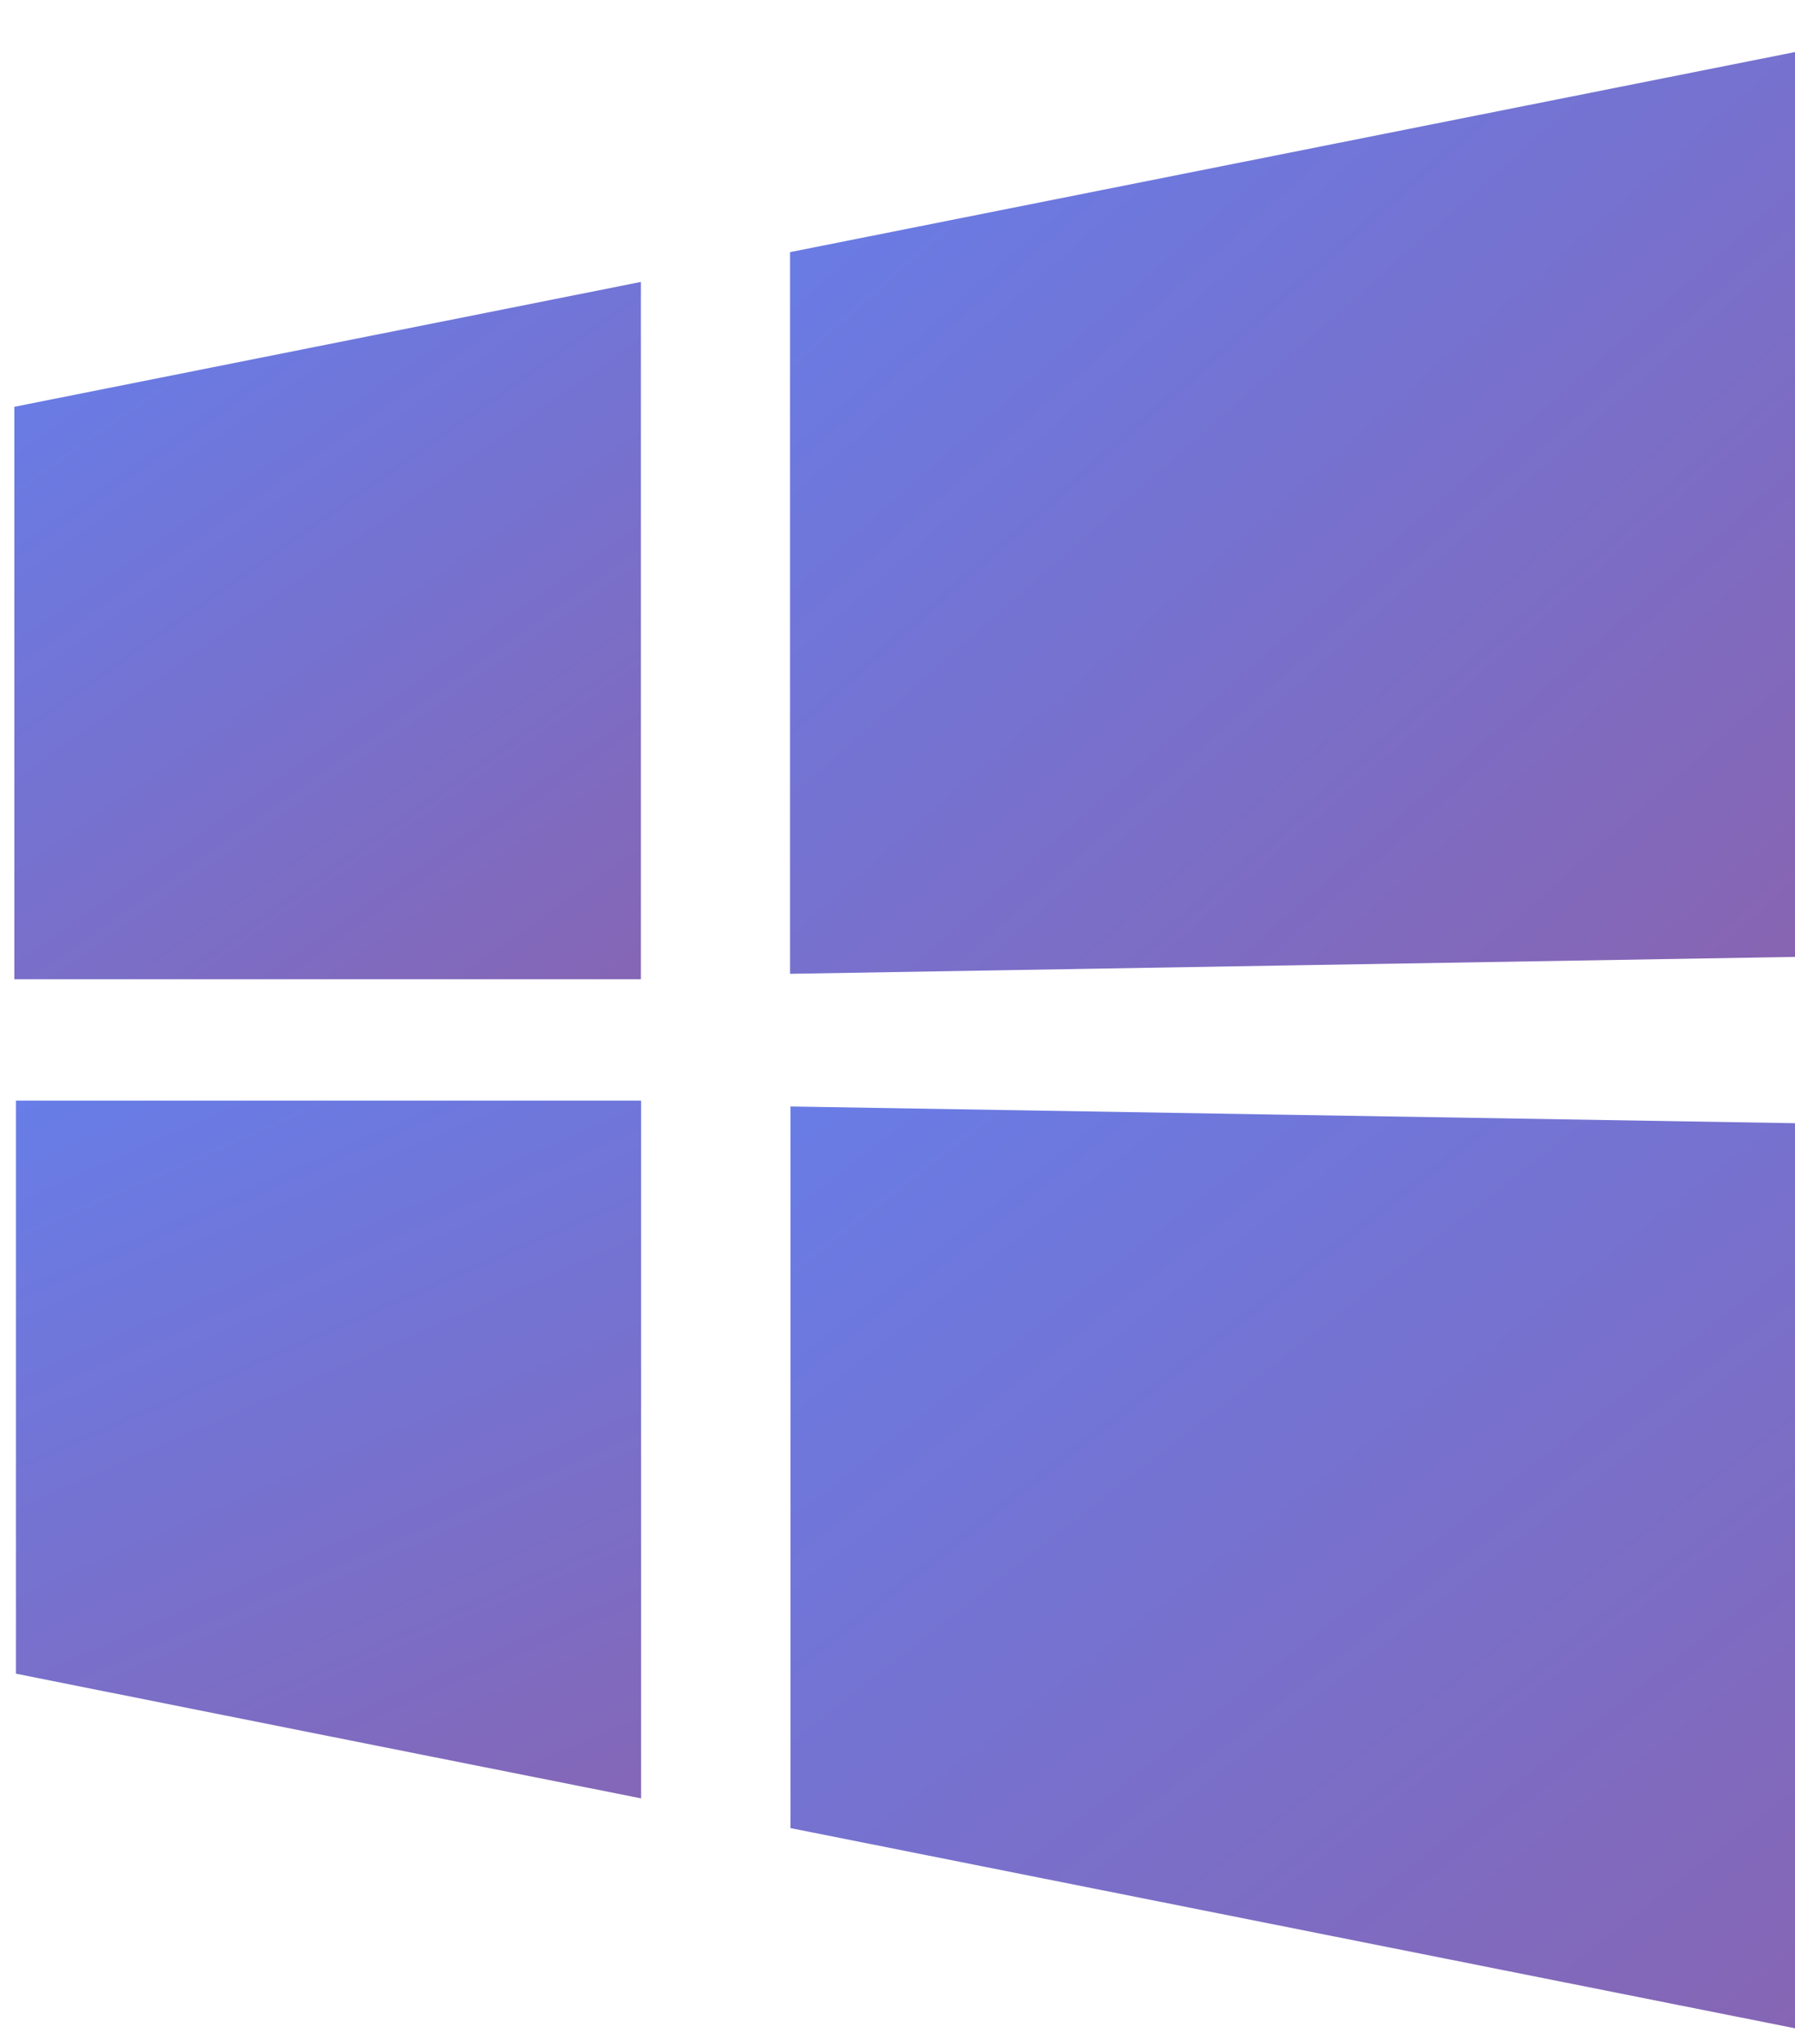 <svg width="29" height="33" viewBox="0 0 29 33" fill="none" xmlns="http://www.w3.org/2000/svg">
<g clip-path="url(#clip0_329_2398)">
<g clip-path="url(#clip1_329_2398)">
<path d="M29.229 18.139V32.794C23.724 31.697 18.266 30.61 12.771 29.516V17.865C18.247 17.955 23.72 18.049 29.229 18.139Z" fill="url(#paint0_linear_329_2398)"/>
<path d="M29.233 0.794V15.446C23.753 15.539 18.279 15.629 12.764 15.723V4.071C18.244 2.981 23.717 1.891 29.233 0.794Z" fill="url(#paint1_linear_329_2398)"/>
<path d="M10.357 29.036C6.948 28.359 3.619 27.694 0.258 27.023V17.771H10.357V29.033V29.036Z" fill="url(#paint2_linear_329_2398)"/>
<path d="M0.232 15.807V6.568C3.59 5.901 6.948 5.23 10.354 4.552V15.81H0.232V15.807Z" fill="url(#paint3_linear_329_2398)"/>
</g>
</g>
<defs>
<linearGradient id="paint0_linear_329_2398" x1="12" y1="15.897" x2="28" y2="36.397" gradientUnits="userSpaceOnUse">
<stop stop-color="#667EEA"/>
<stop offset="1" stop-color="#8963AF"/>
</linearGradient>
<linearGradient id="paint1_linear_329_2398" x1="13" y1="0.897" x2="28" y2="17.897" gradientUnits="userSpaceOnUse">
<stop stop-color="#667EEA"/>
<stop offset="1" stop-color="#8963AF"/>
</linearGradient>
<linearGradient id="paint2_linear_329_2398" x1="1.5" y1="16.397" x2="8.5" y2="32.397" gradientUnits="userSpaceOnUse">
<stop stop-color="#667EEA"/>
<stop offset="1" stop-color="#8963AF"/>
</linearGradient>
<linearGradient id="paint3_linear_329_2398" x1="-0" y1="4.897" x2="9.5" y2="18.397" gradientUnits="userSpaceOnUse">
<stop stop-color="#667EEA"/>
<stop offset="1" stop-color="#8963AF"/>
</linearGradient>
<clipPath id="clip0_329_2398">
<rect width="29" height="33" fill="white" transform="translate(0 -0.103)"/>
</clipPath>
<clipPath id="clip1_329_2398">
<rect width="29" height="32" fill="white" transform="translate(0.232 0.794)"/>
</clipPath>
</defs>
</svg>
